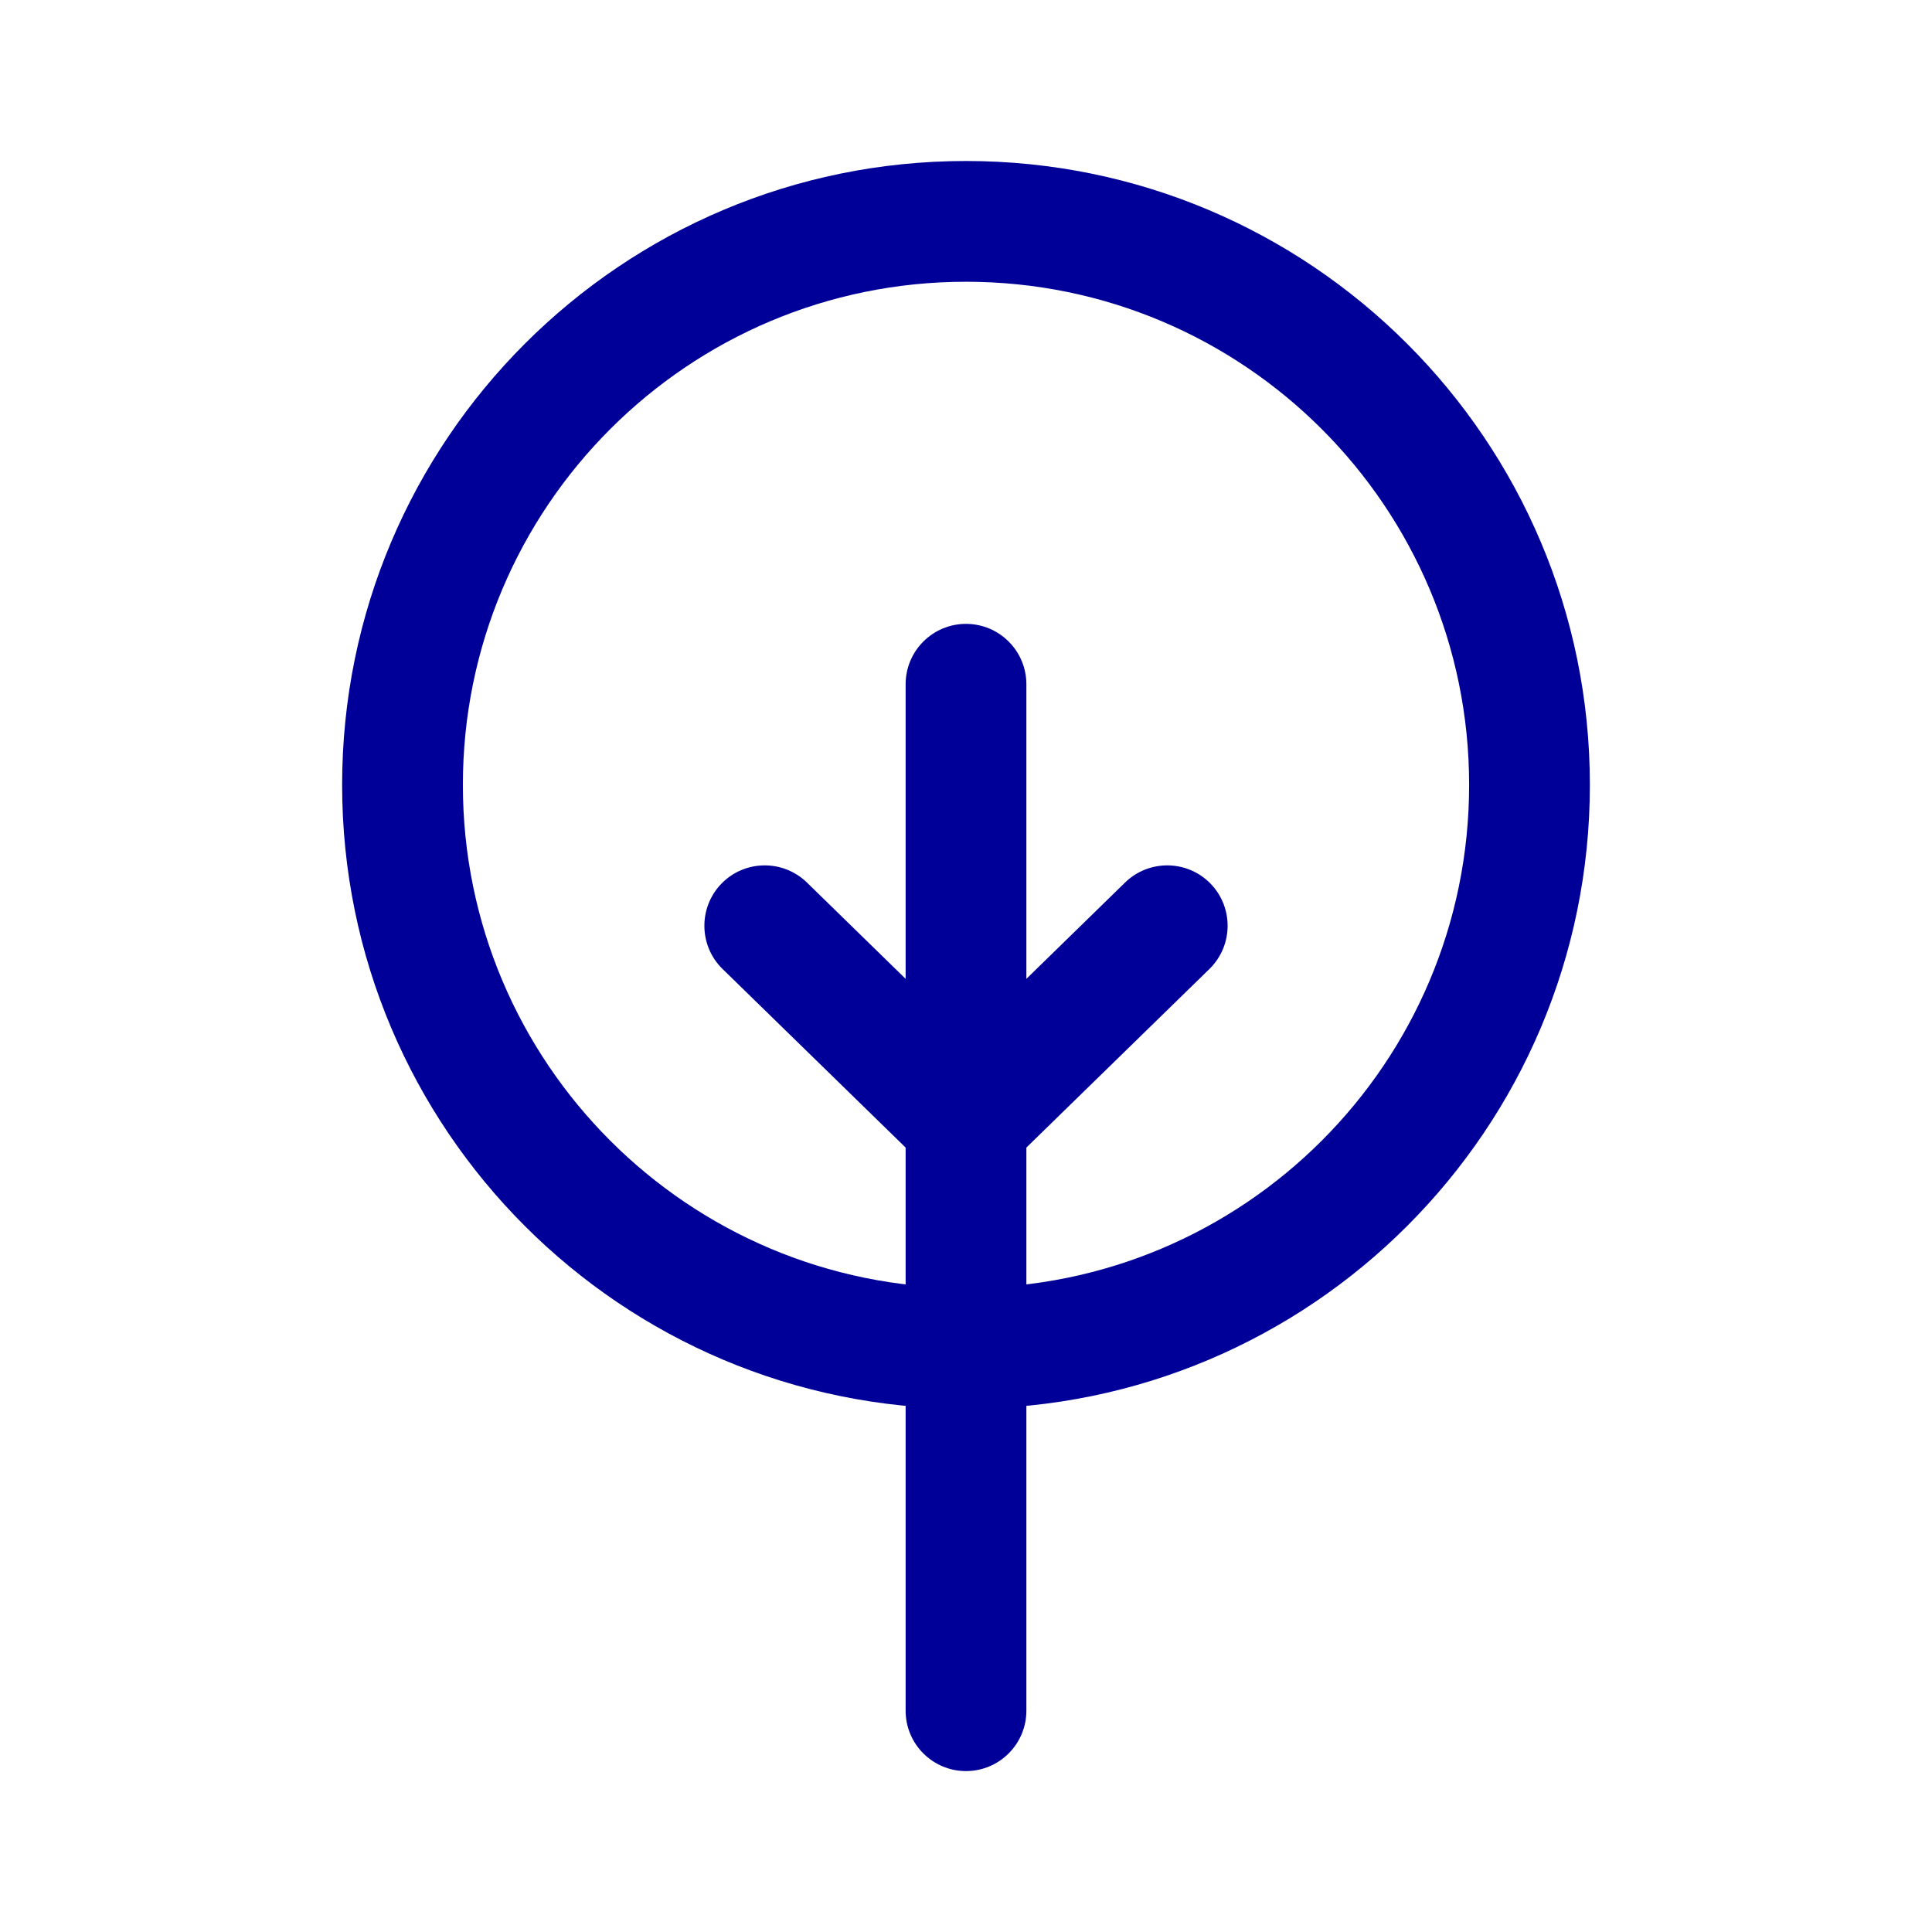 <svg width="24" height="24" viewBox="0 0 24 24" fill="none" xmlns="http://www.w3.org/2000/svg">
<path fill-rule="evenodd" clip-rule="evenodd" d="M12 3.5C8.548 3.5 5.75 6.298 5.75 9.75C5.75 13.202 8.548 16 12 16C15.452 16 18.25 13.202 18.25 9.75C18.25 6.298 15.452 3.5 12 3.5ZM4.25 9.75C4.25 5.47 7.72 2 12 2C16.28 2 19.75 5.47 19.75 9.75C19.75 14.03 16.28 17.5 12 17.5C7.72 17.5 4.25 14.03 4.25 9.75Z" fill="#000099"/>
<path fill-rule="evenodd" clip-rule="evenodd" d="M11.25 21.251V8.5C11.25 8.086 11.586 7.75 12 7.75C12.414 7.75 12.75 8.086 12.75 8.5V21.251C12.75 21.665 12.414 22.001 12 22.001C11.586 22.001 11.25 21.665 11.25 21.251Z" fill="#000099"/>
<path fill-rule="evenodd" clip-rule="evenodd" d="M12.537 14.463C12.248 14.76 11.773 14.765 11.476 14.476L8.976 12.037C8.68 11.748 8.674 11.273 8.963 10.976C9.252 10.68 9.727 10.674 10.024 10.963L12.524 13.403C12.82 13.692 12.826 14.167 12.537 14.463Z" fill="#000099"/>
<path fill-rule="evenodd" clip-rule="evenodd" d="M11.463 14.463C11.174 14.167 11.18 13.692 11.476 13.403L13.976 10.963C14.273 10.674 14.748 10.68 15.037 10.976C15.326 11.273 15.32 11.748 15.024 12.037L12.524 14.476C12.227 14.765 11.752 14.76 11.463 14.463Z" fill="#000099"/>
</svg>

